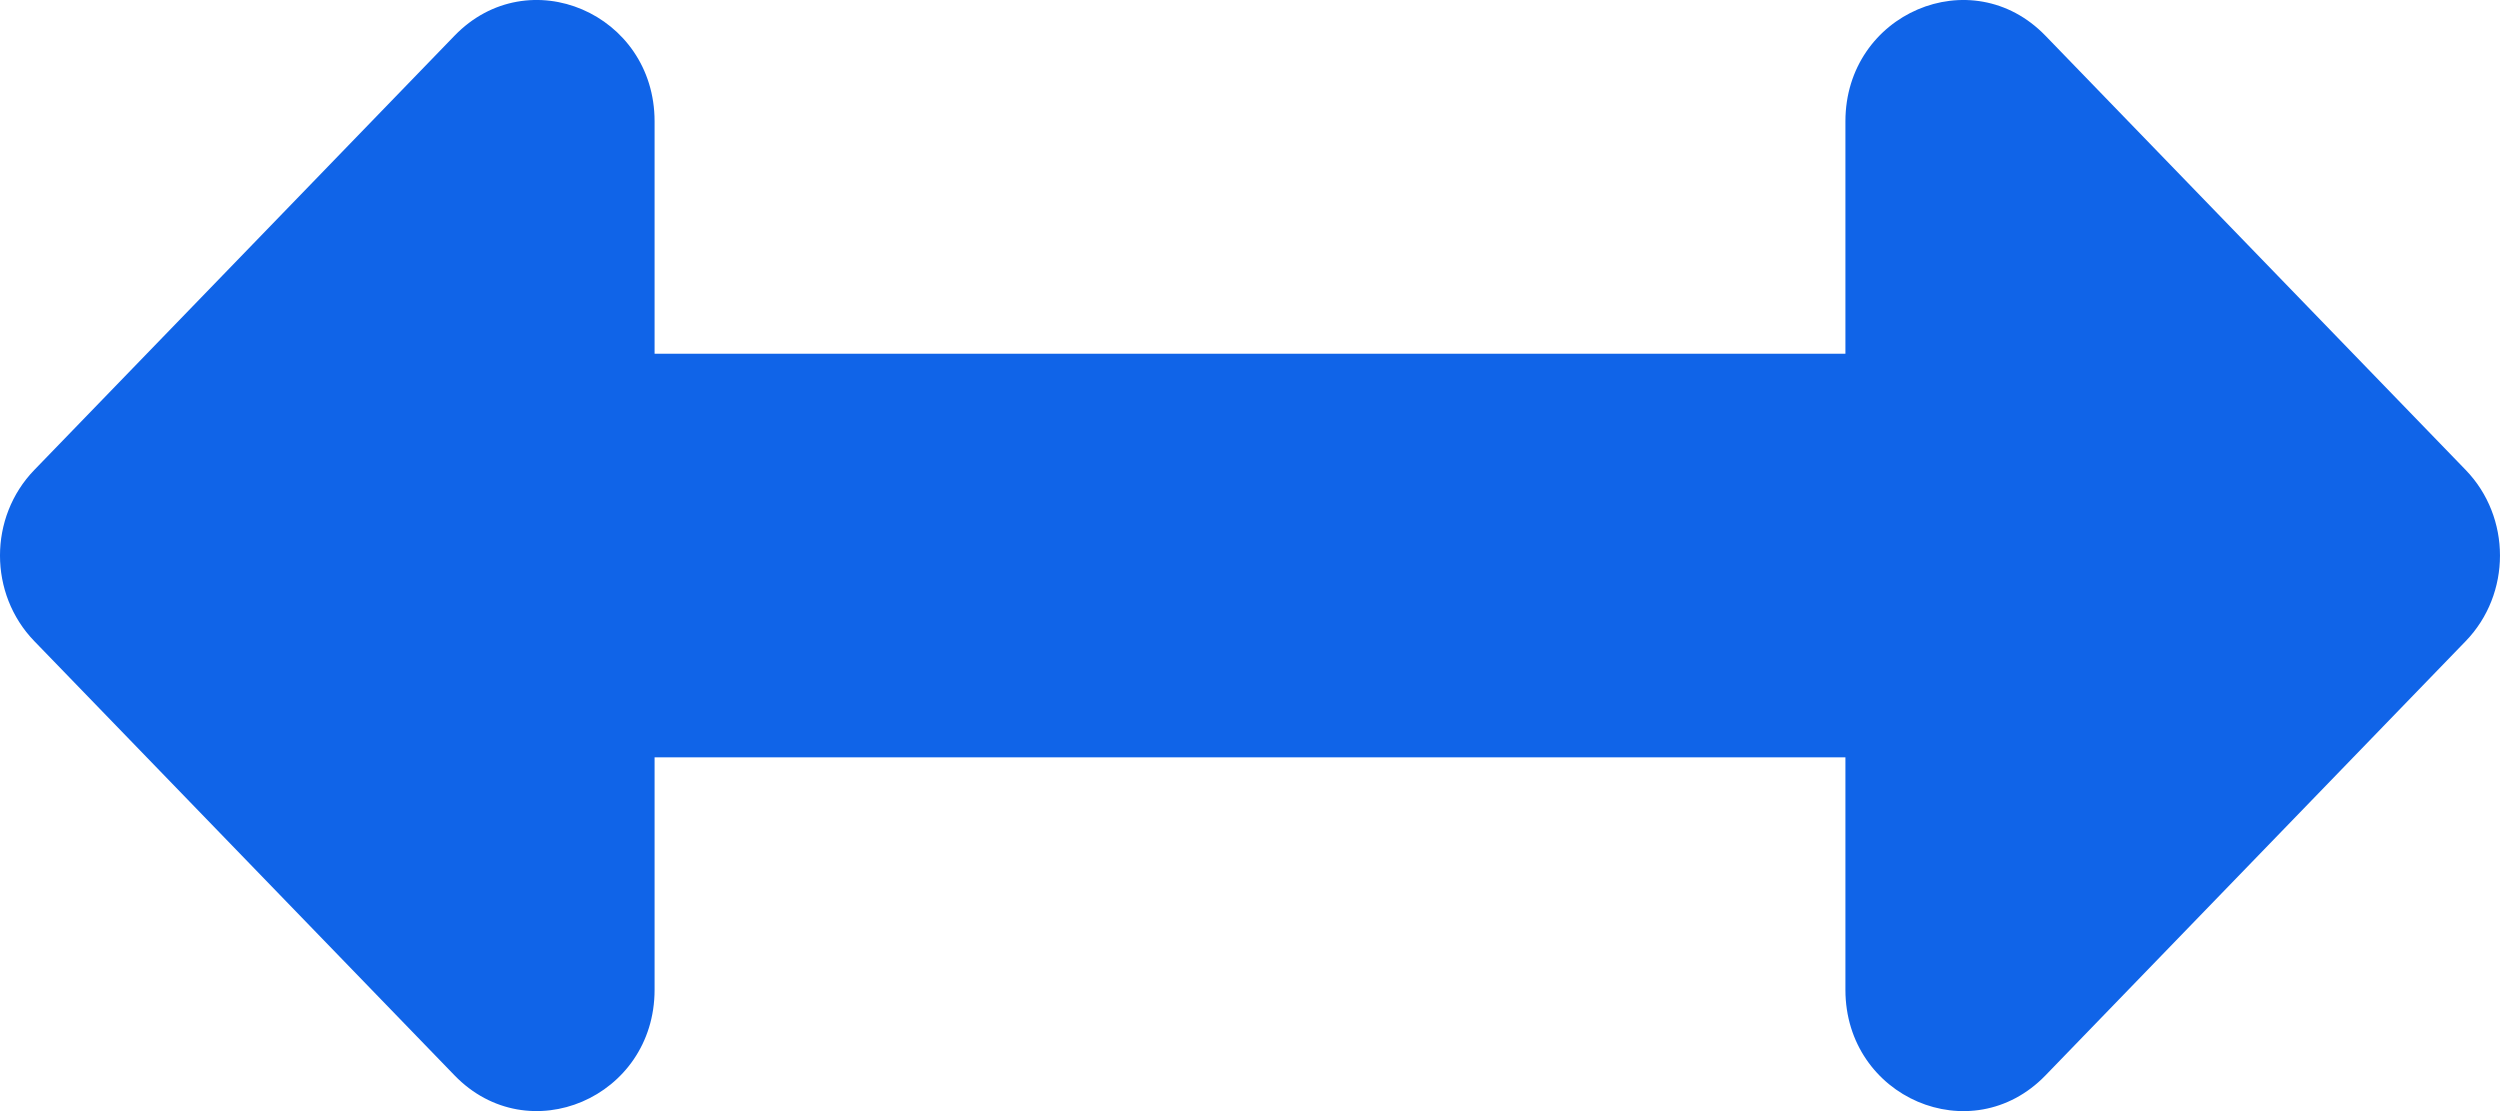 <svg width="72" height="32" viewBox="0 0 72 32" fill="none" xmlns="http://www.w3.org/2000/svg">
<path d="M53.148 3.495V10.188H18.852V3.495C18.852 0.387 15.217 -1.169 13.091 1.028L0.989 13.534C-0.33 14.896 -0.33 17.104 0.989 18.466L13.091 30.971C15.217 33.168 18.852 31.612 18.852 28.505V21.812H53.148V28.506C53.148 31.613 56.783 33.169 58.909 30.972L71.011 18.466C72.329 17.104 72.329 14.896 71.011 13.534L58.909 1.029C56.783 -1.169 53.148 0.387 53.148 3.495Z" fill="#1064E8"/>
</svg>
